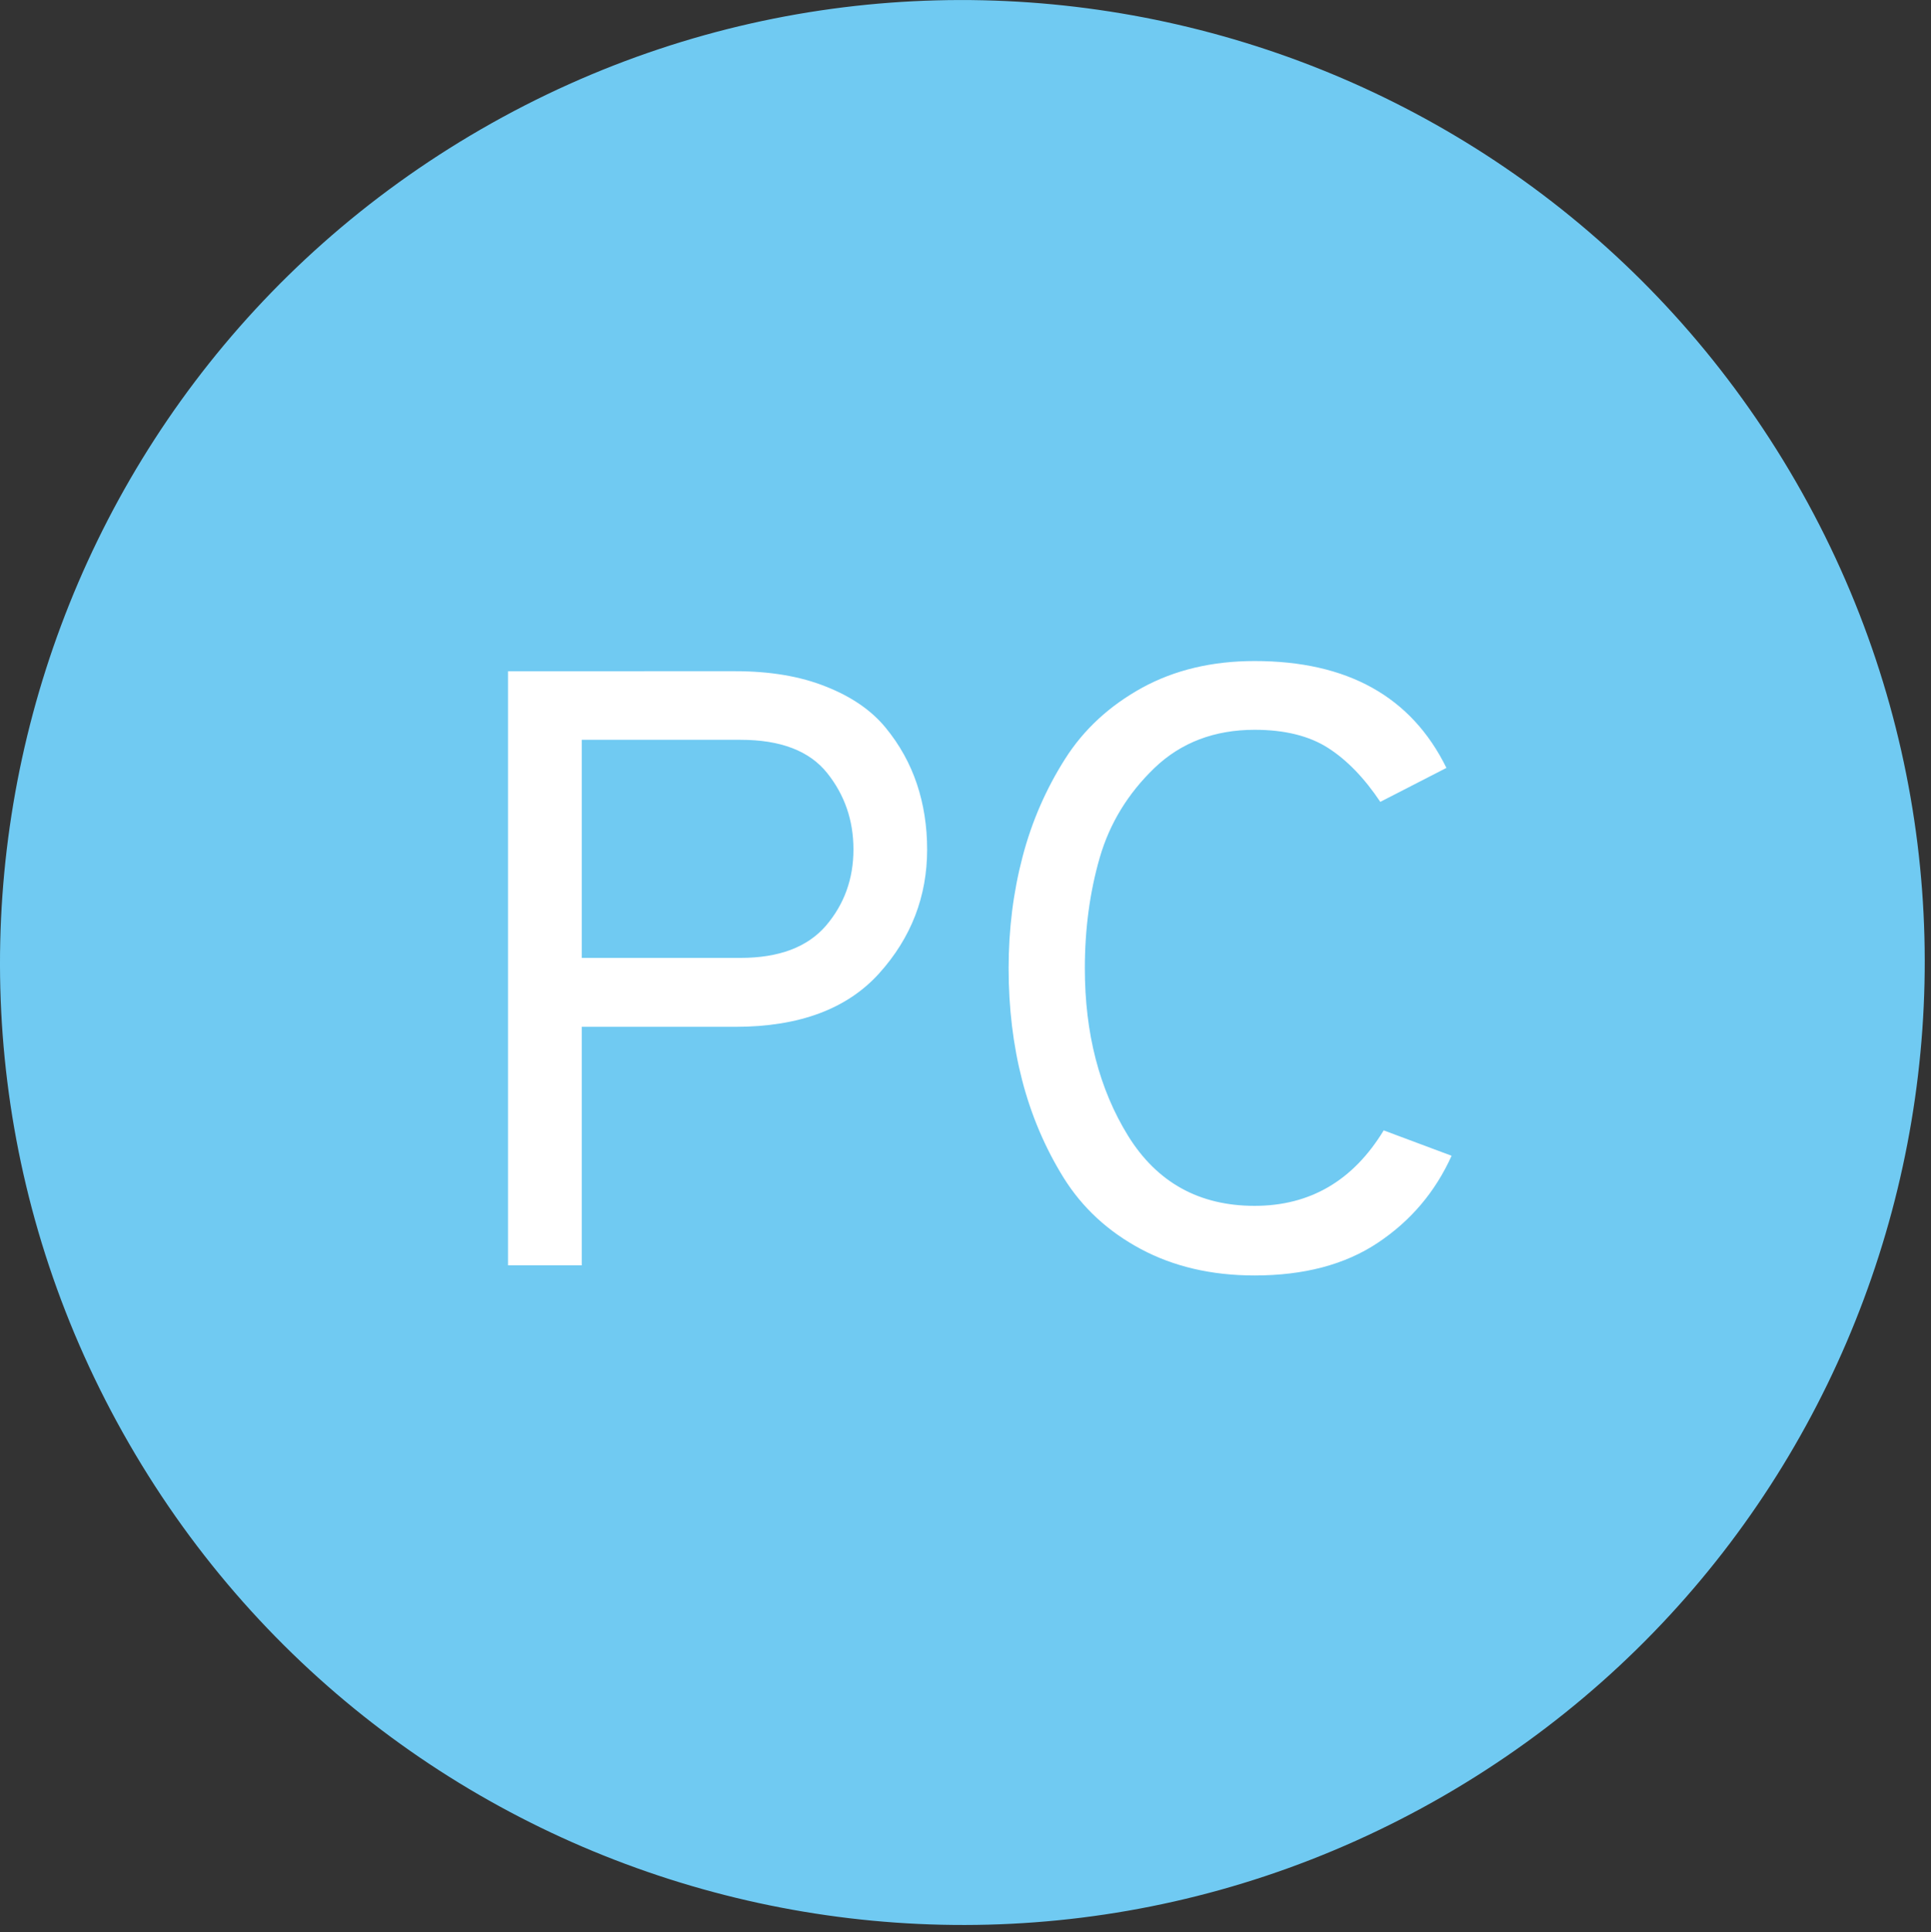 <?xml version="1.0" encoding="utf-8"?>
<!-- Generator: Adobe Illustrator 16.0.0, SVG Export Plug-In . SVG Version: 6.00 Build 0)  -->
<!DOCTYPE svg PUBLIC "-//W3C//DTD SVG 1.1//EN" "http://www.w3.org/Graphics/SVG/1.1/DTD/svg11.dtd">
<svg version="1.1" id="Ebene_1" xmlns="http://www.w3.org/2000/svg" xmlns:xlink="http://www.w3.org/1999/xlink" x="0px" y="0px"
	 width="22.75px" height="22.762px" viewBox="0 0 22.75 22.762" enable-background="new 0 0 22.75 22.762" xml:space="preserve">
<rect x="0" y="0" width="22.75" height="22.762" fill="#333333" stroke="none"/>
<g>
	<defs>
		<rect id="SVGID_1_" y="0" width="22.677" height="22.677"/>
	</defs>
	<clipPath id="SVGID_2_">
		<use xlink:href="#SVGID_1_"  overflow="visible"/>
	</clipPath>
	<path clip-path="url(#SVGID_2_)" fill="#70CAF2" d="M17.007,21.156c5.421-3.131,7.279-10.062,4.149-15.485
		c-3.131-5.423-10.064-7.28-15.486-4.15c-5.422,3.13-7.28,10.064-4.149,15.486C4.651,22.429,11.584,24.286,17.007,21.156"/>
	<path clip-path="url(#SVGID_2_)" fill="#FFFFFF" d="M16.233,14.64c0.387-0.258,0.676-0.598,0.869-1.025l-0.8-0.299
		c-0.36,0.592-0.867,0.889-1.521,0.889c-0.652,0-1.149-0.275-1.49-0.824c-0.34-0.551-0.51-1.208-0.51-1.974
		c0-0.466,0.059-0.902,0.176-1.306c0.117-0.402,0.332-0.754,0.645-1.055c0.312-0.299,0.707-0.449,1.18-0.449
		c0.354,0,0.643,0.072,0.865,0.214s0.428,0.355,0.615,0.635l0.779-0.4c-0.412-0.839-1.166-1.259-2.26-1.259
		c-0.5,0-0.941,0.105-1.324,0.314c-0.383,0.211-0.688,0.49-0.91,0.841c-0.222,0.35-0.39,0.732-0.499,1.148
		c-0.11,0.418-0.165,0.855-0.165,1.316c0,0.467,0.053,0.907,0.159,1.318c0.107,0.414,0.271,0.799,0.489,1.15
		c0.221,0.354,0.523,0.633,0.91,0.84s0.834,0.311,1.34,0.311C15.362,15.025,15.846,14.898,16.233,14.64 M6.854,11.285v-2.57h1.87
		c0.474,0,0.813,0.131,1.021,0.391s0.31,0.561,0.31,0.9c0,0.346-0.108,0.646-0.325,0.9c-0.217,0.251-0.552,0.378-1.005,0.378H6.854z
		 M6.854,14.906v-2.81h1.81c0.752,0,1.317-0.211,1.695-0.631c0.377-0.419,0.564-0.906,0.564-1.458c0-0.273-0.04-0.531-0.12-0.77
		c-0.08-0.24-0.203-0.463-0.37-0.666c-0.167-0.203-0.402-0.365-0.705-0.484c-0.303-0.121-0.658-0.18-1.064-0.18H5.985v6.999H6.854z"
		/>
</g>
</svg>
